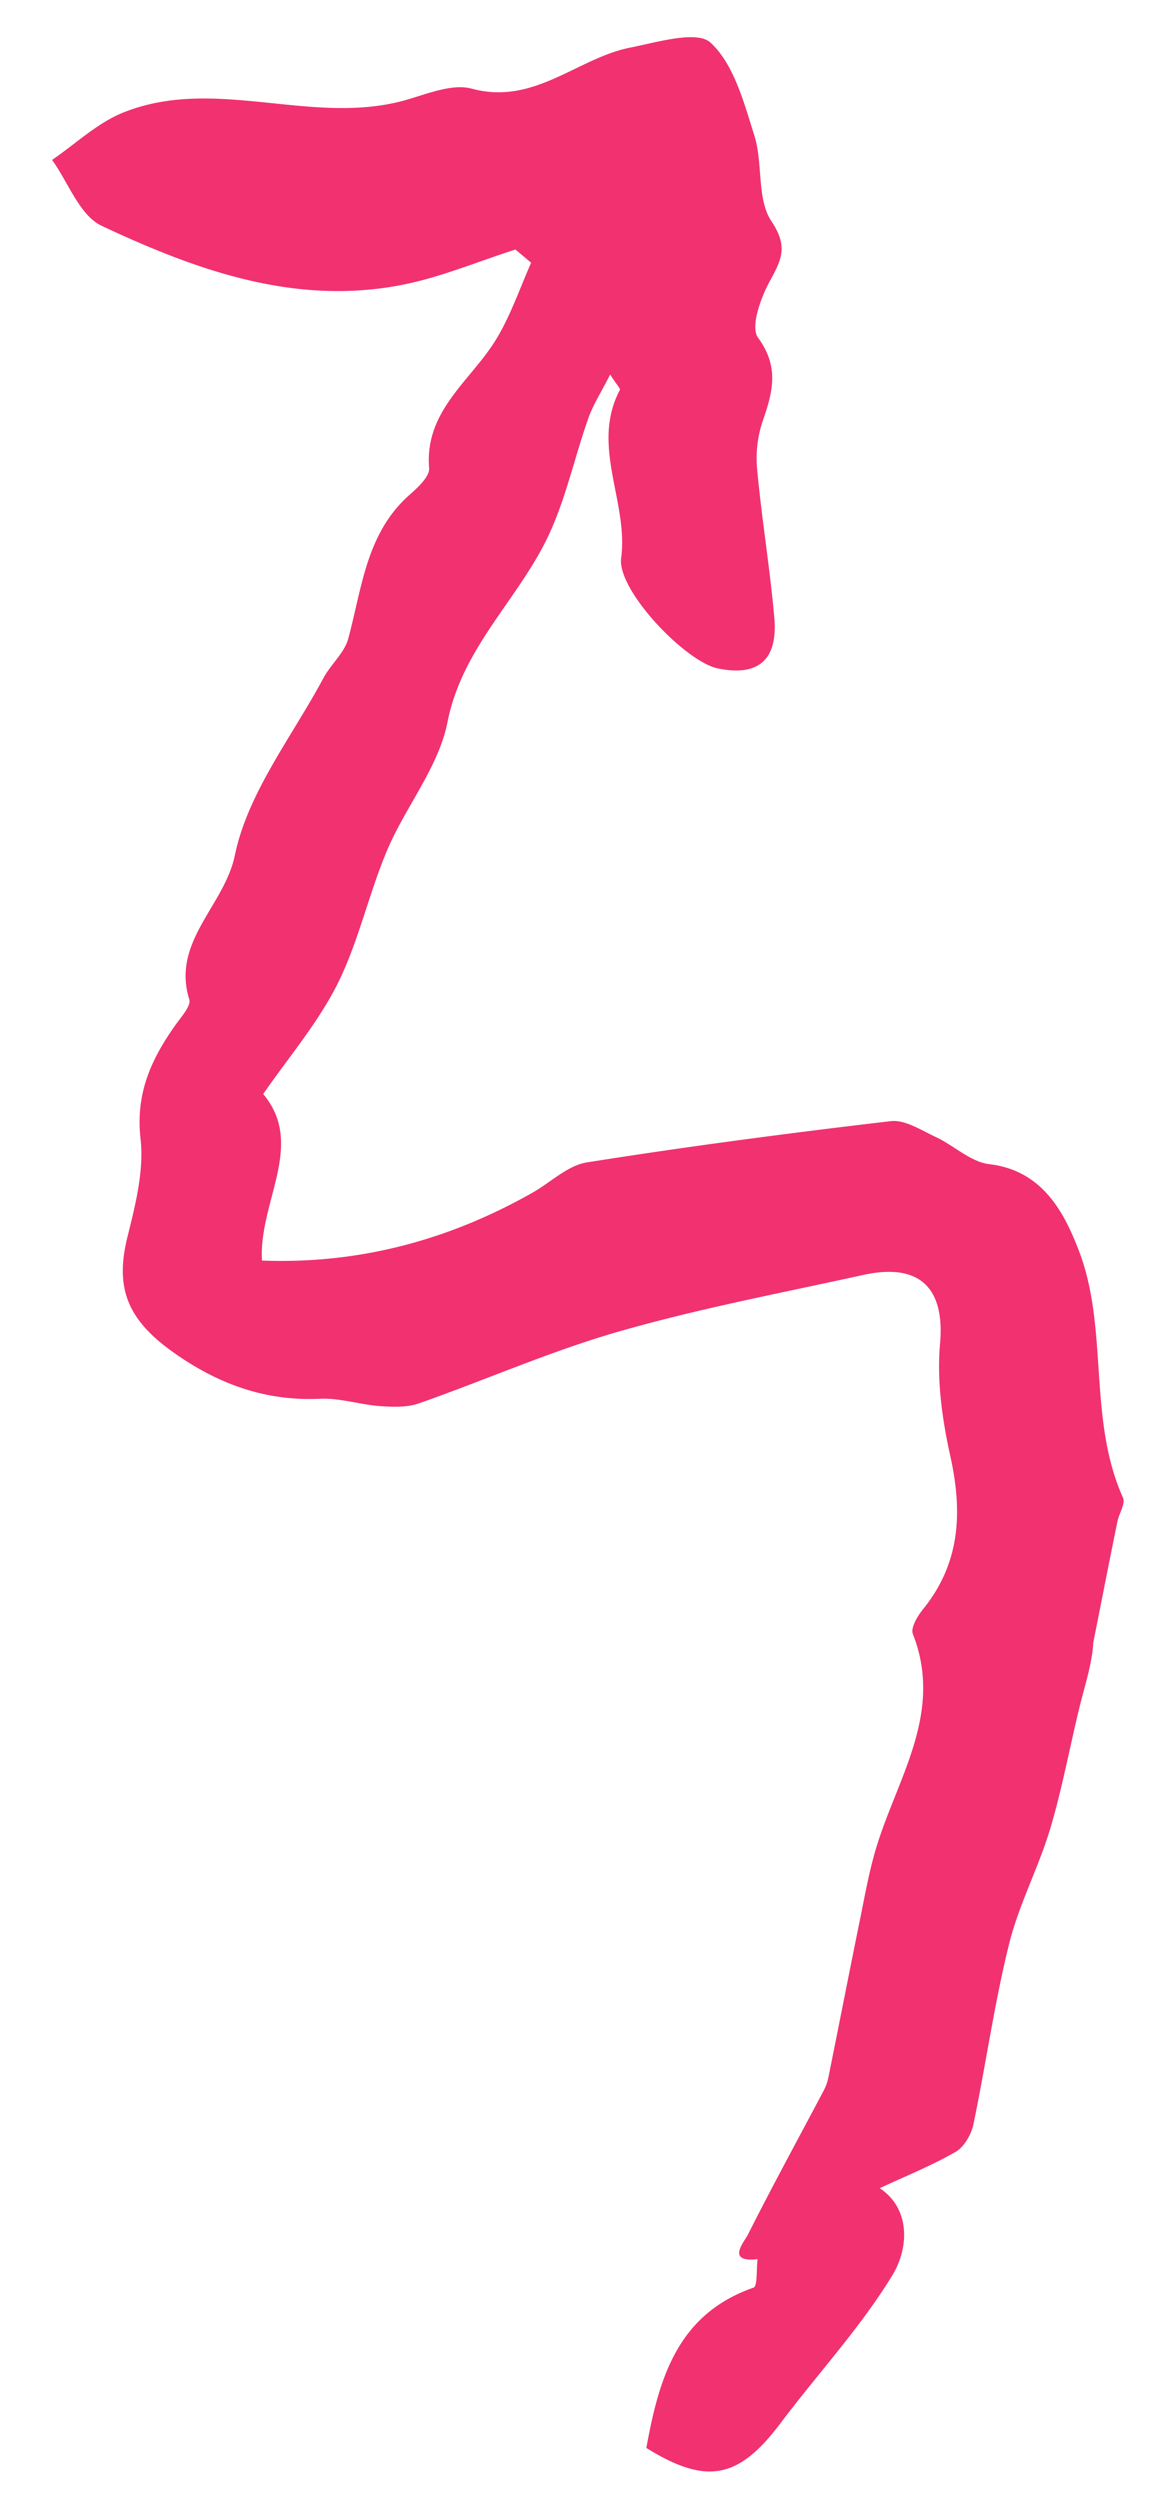 <svg xmlns="http://www.w3.org/2000/svg" width="18" height="39" fill="none"><path fill="#F13170" d="M10.088 38.189c.948.59 1.448.479 2.098-.386.579-.77 1.243-1.485 1.742-2.301.271-.443.28-1.05-.194-1.364.402-.188.807-.35 1.182-.565.134-.077.246-.27.28-.429.195-.934.326-1.884.556-2.81.152-.619.462-1.196.645-1.81.19-.637.308-1.296.468-1.94.08-.32.184-.632.204-.965.125-.628.248-1.257.376-1.884.025-.125.128-.277.087-.368-.553-1.232-.221-2.627-.686-3.847-.226-.59-.563-1.26-1.402-1.358-.29-.034-.55-.29-.834-.423-.228-.106-.481-.274-.704-.248-1.586.186-3.17.394-4.746.644-.301.049-.566.314-.852.475-1.312.742-2.713 1.113-4.218 1.056-.055-.912.683-1.806.019-2.598.396-.573.853-1.107 1.158-1.714.331-.661.488-1.407.778-2.092.288-.678.802-1.295.94-1.992.223-1.134 1.052-1.868 1.531-2.819.305-.604.443-1.29.671-1.932.076-.213.203-.407.338-.676.107.166.163.22.152.24-.461.876.137 1.742.02 2.624-.066.498 1.004 1.62 1.513 1.722.626.127.936-.132.878-.793-.068-.774-.197-1.542-.268-2.316a1.821 1.821 0 0 1 .09-.76c.157-.451.256-.838-.076-1.292-.12-.165.037-.609.177-.868.18-.336.305-.54.033-.947-.233-.348-.13-.905-.268-1.34-.162-.513-.317-1.106-.68-1.445-.212-.199-.83-.01-1.254.074-.833.164-1.5.906-2.478.641-.318-.085-.72.094-1.074.19-1.45.386-2.948-.392-4.374.186-.4.163-.737.486-1.103.736.254.352.431.868.776 1.029 1.475.691 3.015 1.25 4.694.919.6-.118 1.177-.363 1.764-.55l.245.206c-.175.393-.314.807-.534 1.174-.39.658-1.132 1.12-1.059 2.031.01.132-.178.304-.31.42-.674.6-.737 1.448-.953 2.242-.06.22-.27.397-.385.609-.489.914-1.182 1.79-1.384 2.766-.162.79-.993 1.348-.712 2.252.03.098-.122.267-.21.39-.382.535-.631 1.074-.551 1.782.056.496-.079 1.03-.203 1.527-.199.798-.007 1.293.714 1.805.692.491 1.43.765 2.292.725.312-.014.626.093.942.115.2.014.42.021.604-.044 1.045-.367 2.065-.819 3.126-1.122 1.25-.358 2.532-.6 3.805-.88.894-.197 1.28.212 1.201 1.078-.051.573.035 1.177.16 1.744.194.875.16 1.671-.427 2.395-.086.105-.194.289-.157.383.475 1.209-.218 2.211-.554 3.278-.13.41-.2.838-.288 1.26-.16.787-.314 1.576-.473 2.363a.792.792 0 0 1-.07.21c-.398.753-.807 1.5-1.19 2.26-.056.112-.35.44.151.383-.02.153 0 .421-.062.444-1.182.411-1.476 1.402-1.675 2.504l-.002-.004Z"/></svg>